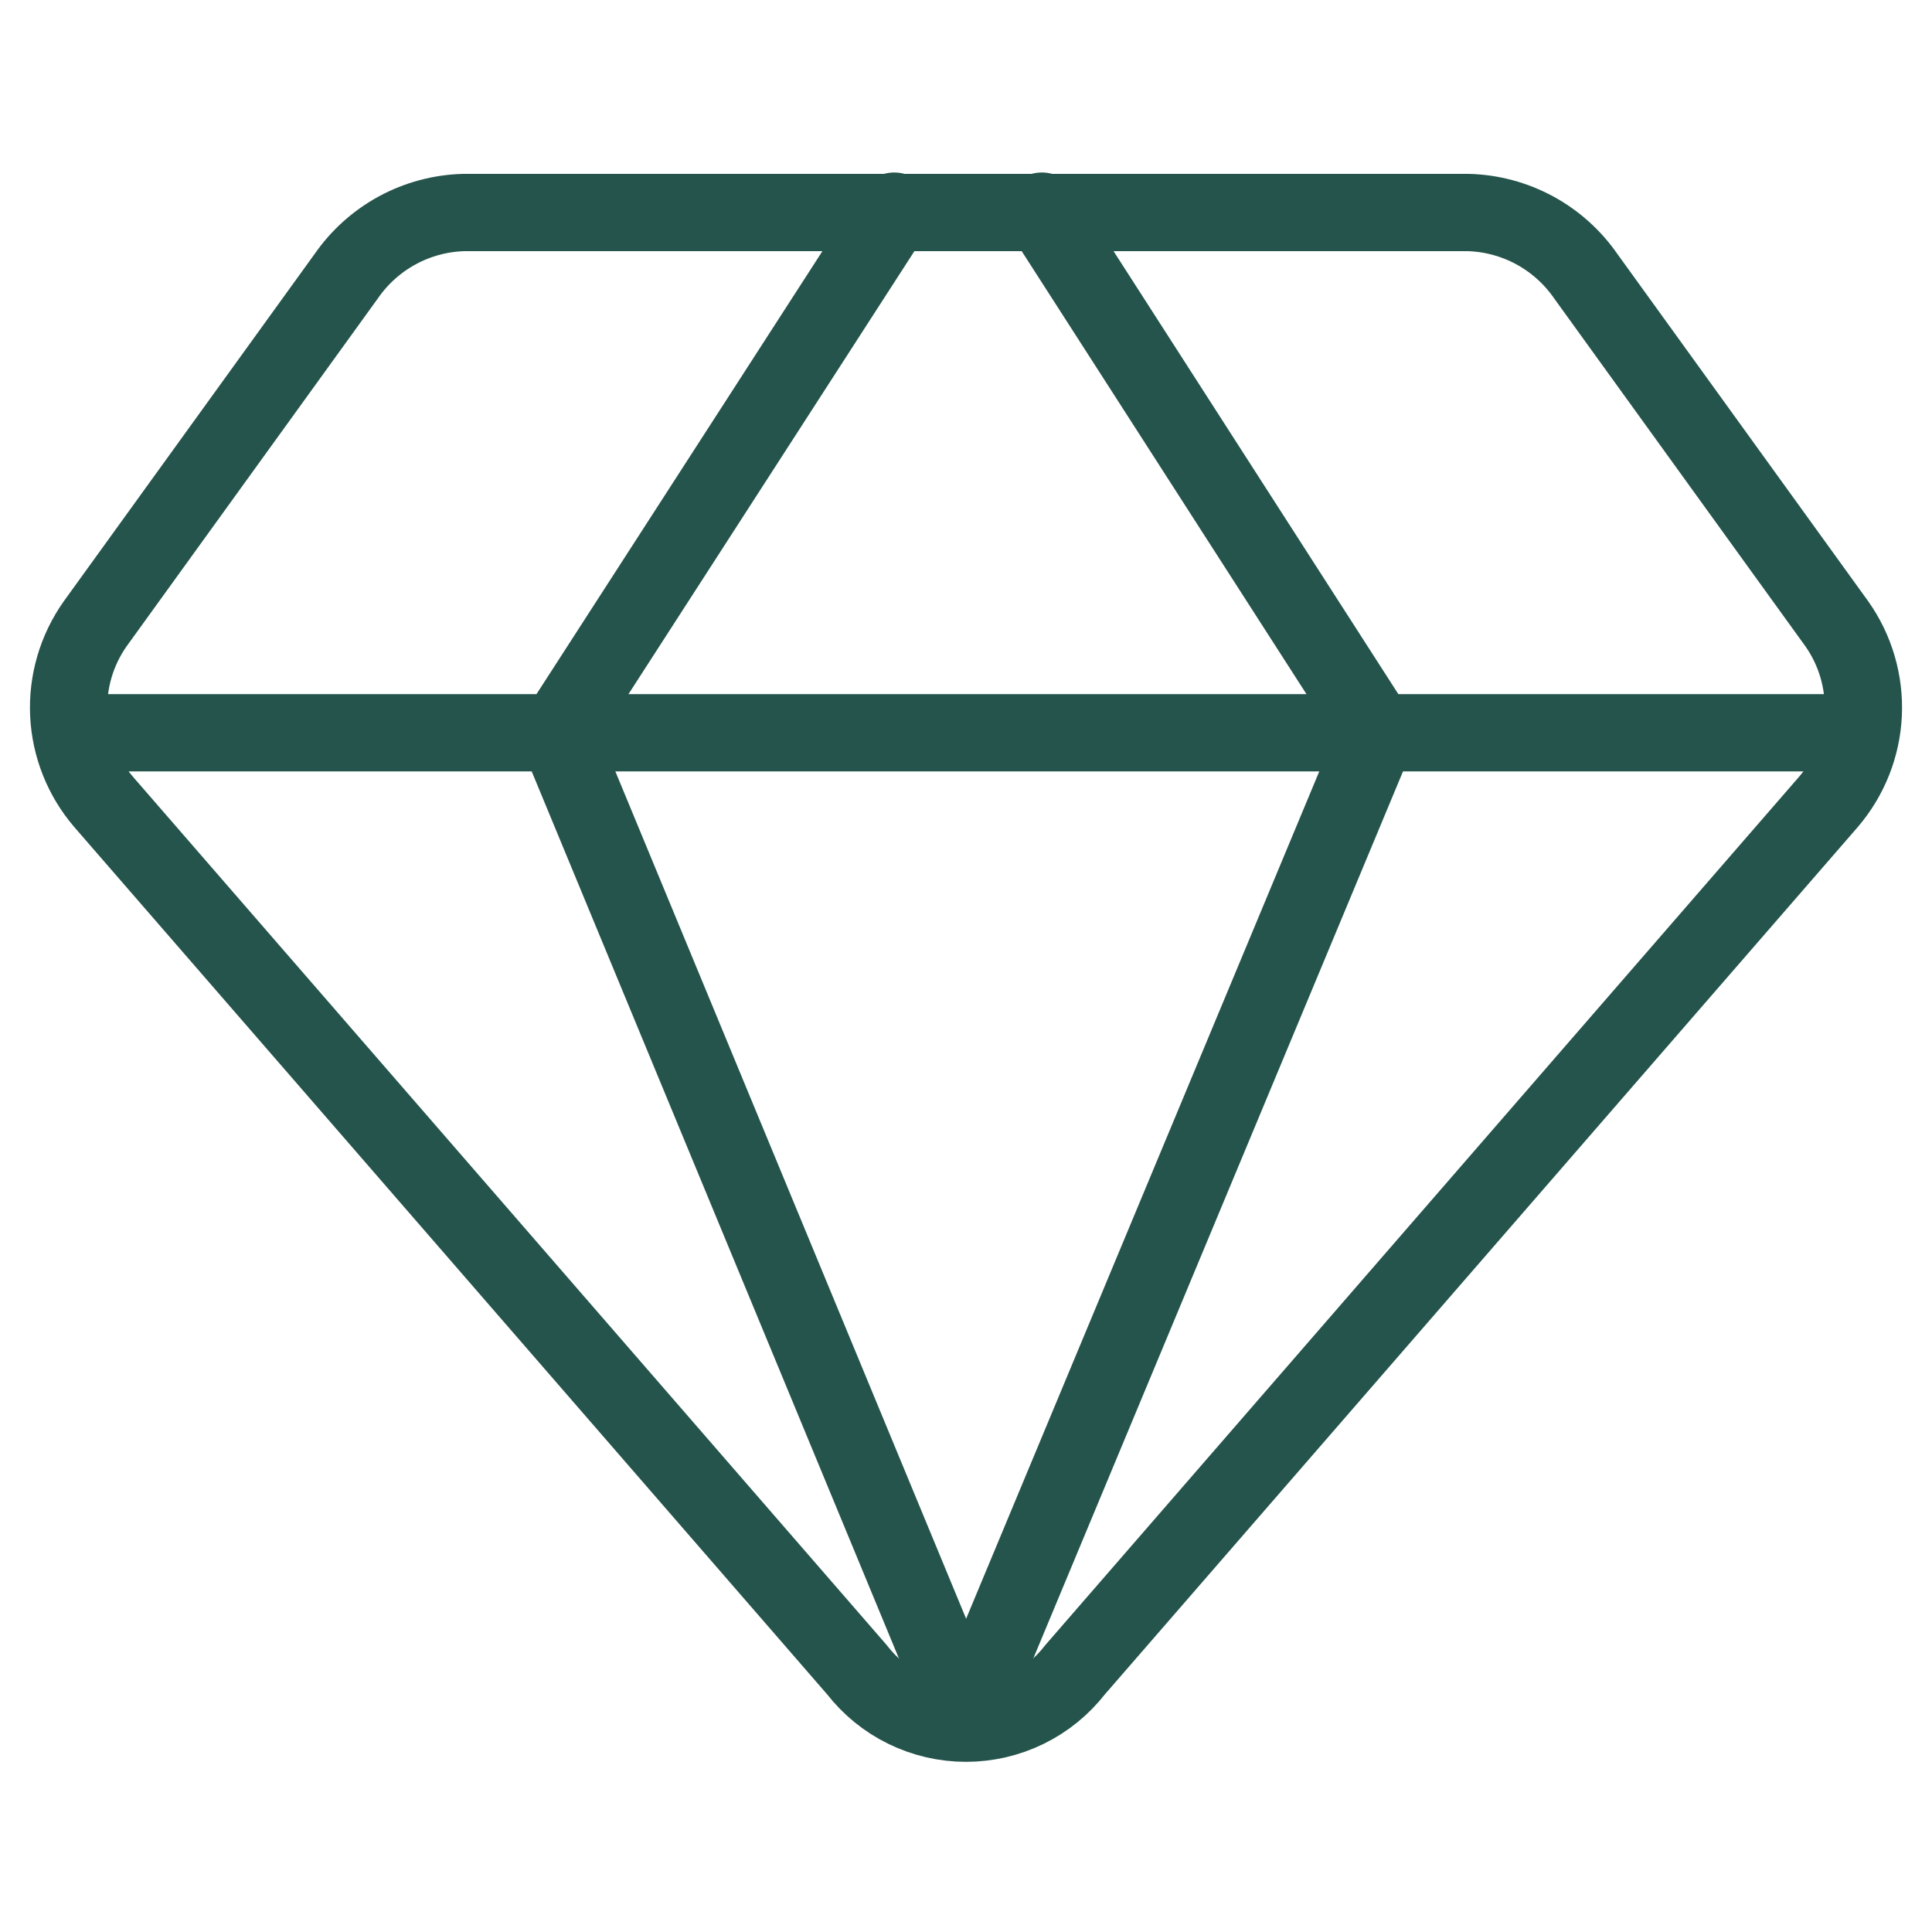 <svg xmlns="http://www.w3.org/2000/svg" fill="none" viewBox="0 0 50 50" height="50" width="50">
<path stroke-linejoin="round" stroke-linecap="round" stroke-width="2" stroke="#24544B" d="M38 5.5H12C11.401 5.516 10.813 5.674 10.286 5.959C9.759 6.245 9.306 6.65 8.964 7.143L2.464 16.143C1.982 16.825 1.741 17.649 1.779 18.483C1.818 19.318 2.135 20.116 2.679 20.75L22.179 43.214C22.512 43.644 22.94 43.993 23.429 44.232C23.918 44.471 24.456 44.596 25 44.596C25.544 44.596 26.082 44.471 26.571 44.232C27.06 43.993 27.488 43.644 27.822 43.214L47.322 20.75C47.865 20.116 48.182 19.318 48.221 18.483C48.259 17.649 48.018 16.825 47.536 16.143L41.036 7.143C40.694 6.65 40.241 6.245 39.714 5.959C39.187 5.674 38.599 5.516 38 5.5V5.5Z"></path>
<path stroke-linejoin="round" stroke-linecap="round" stroke-width="2" stroke="#24544B" d="M23.143 5.464L14.429 18.964L25 44.5"></path>
<path stroke-linejoin="round" stroke-linecap="round" stroke-width="2" stroke="#24544B" d="M26.964 5.464L35.643 18.964L25 44.5"></path>
<path stroke-linejoin="round" stroke-linecap="round" stroke-width="2" stroke="#24544B" d="M1.857 18.964H48.143"></path>
</svg>
